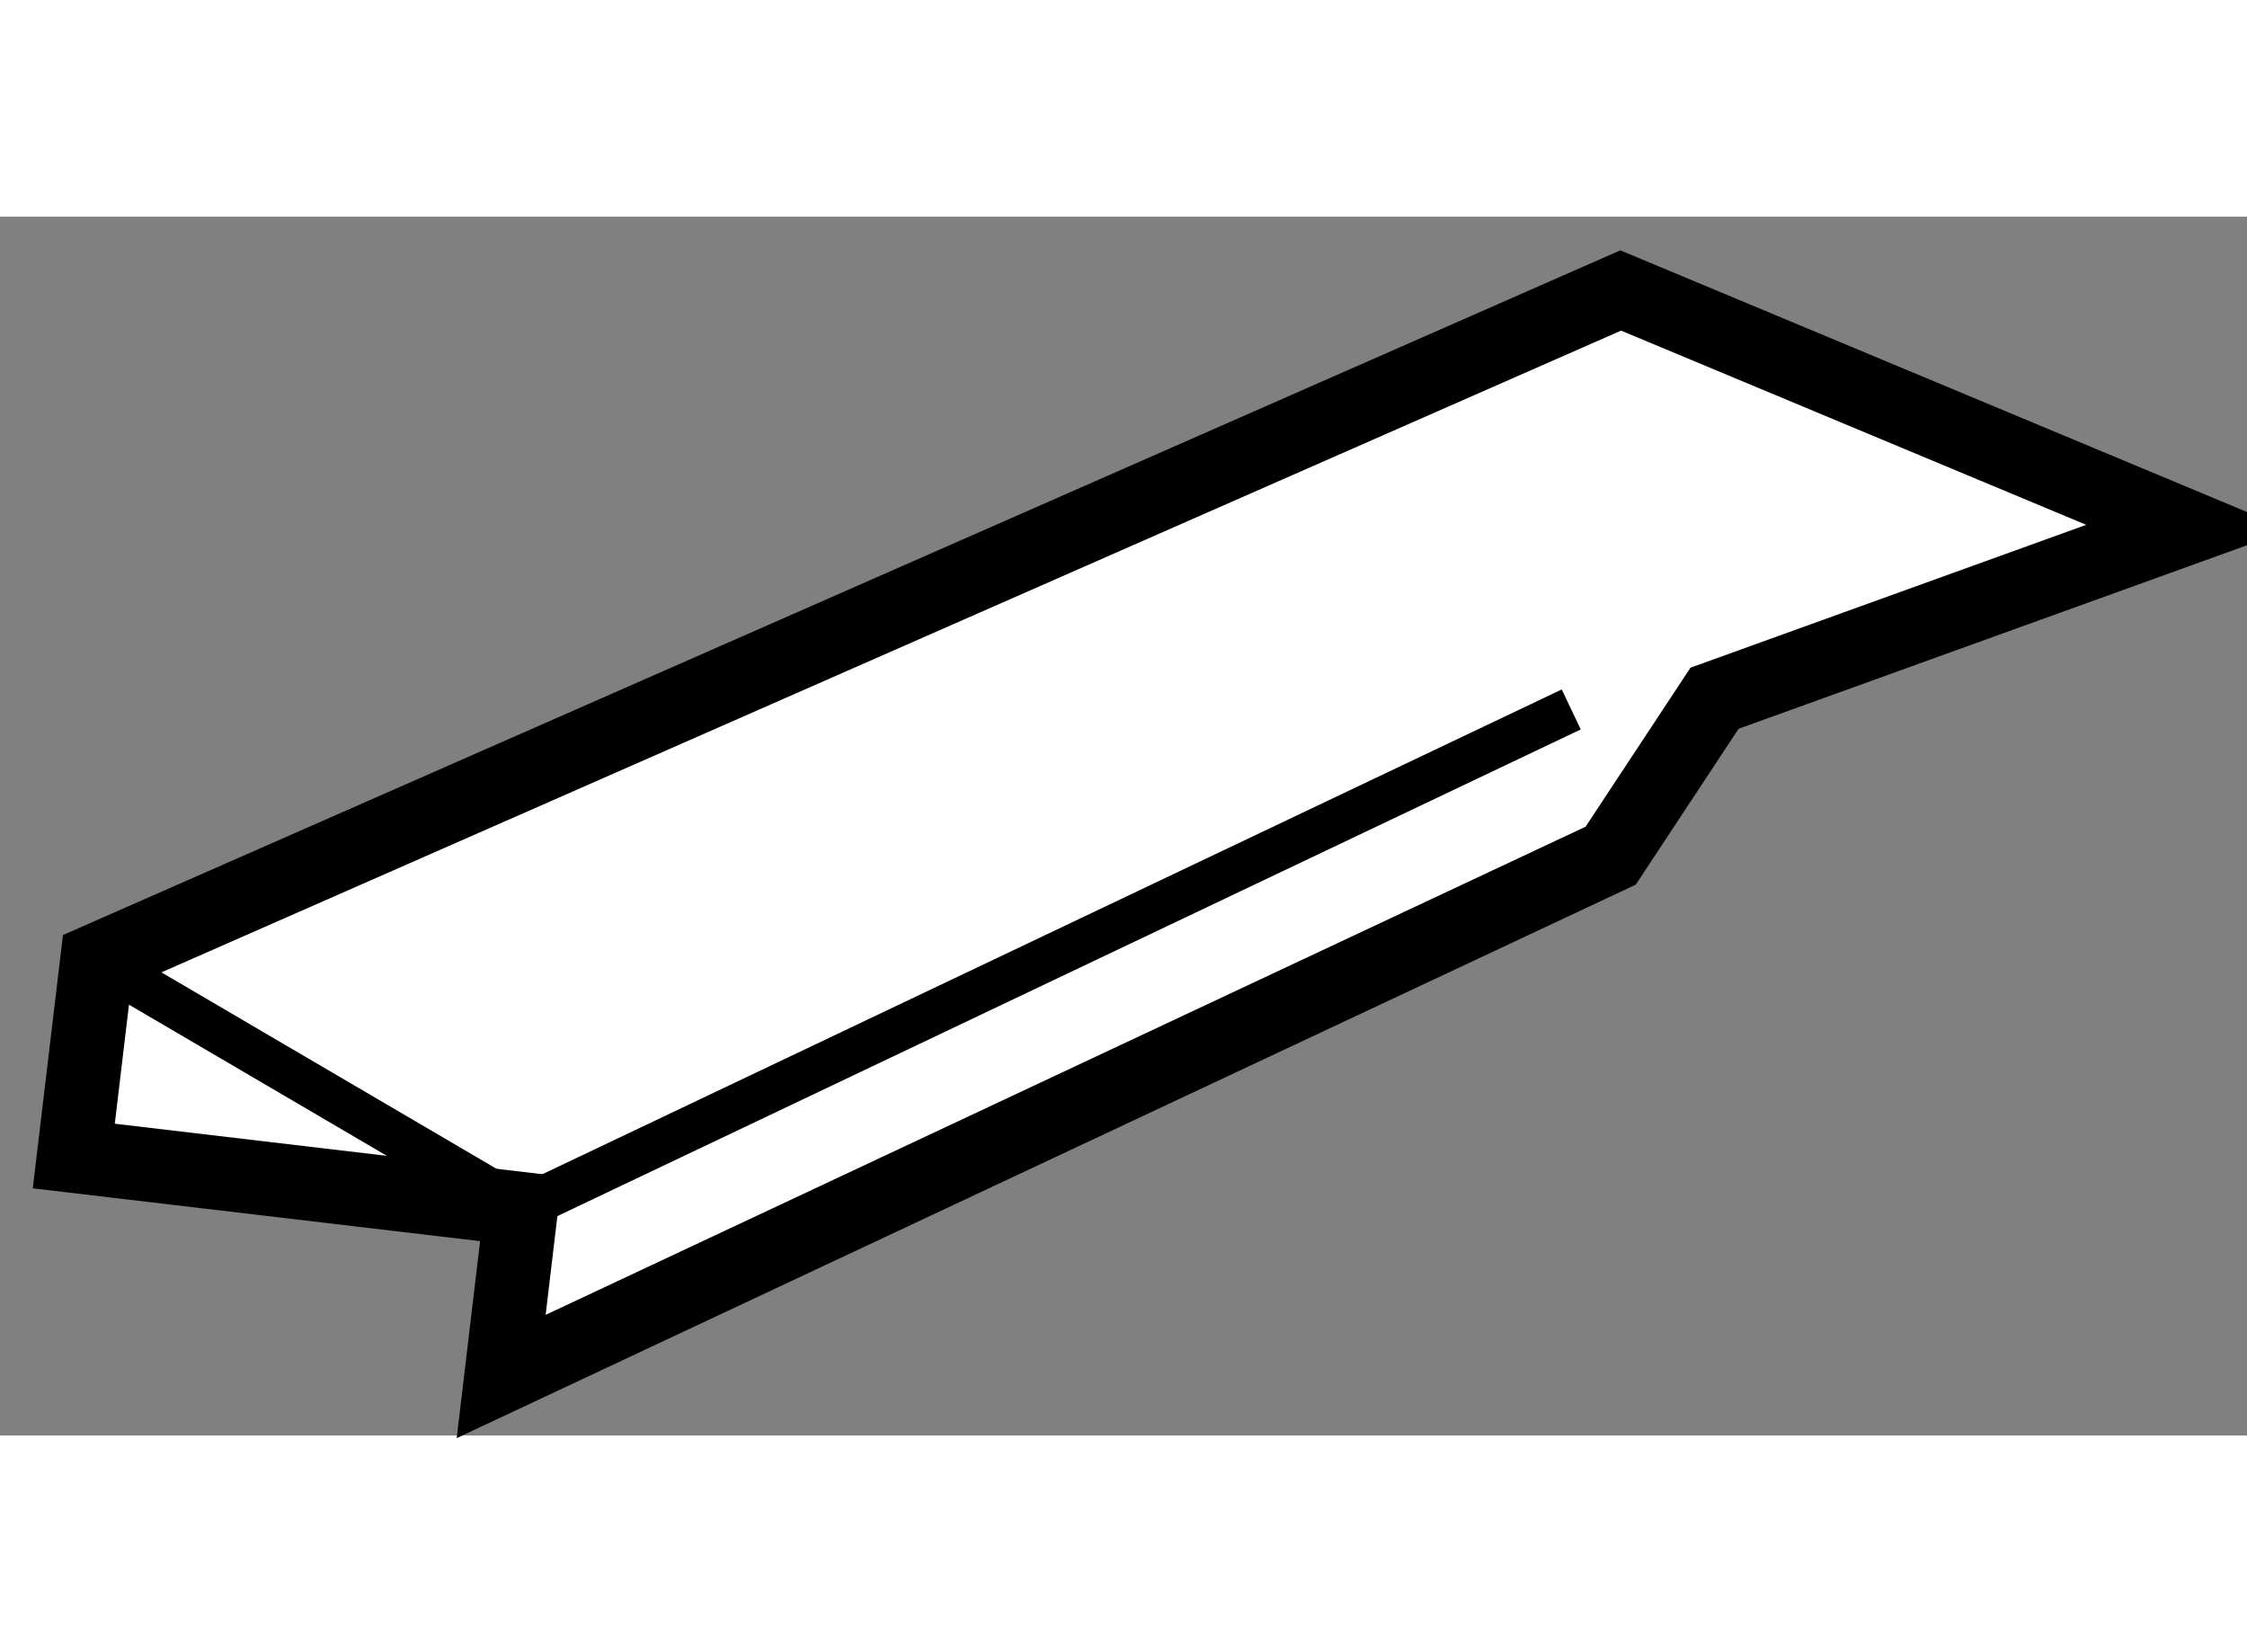 <?xml version="1.0" encoding="utf-8"?>
<!-- Generator: Adobe Illustrator 15.1.0, SVG Export Plug-In . SVG Version: 6.00 Build 0)  -->
<!DOCTYPE svg PUBLIC "-//W3C//DTD SVG 1.1//EN" "http://www.w3.org/Graphics/SVG/1.1/DTD/svg11.dtd">
<svg version="1.1" xmlns="http://www.w3.org/2000/svg" xmlns:xlink="http://www.w3.org/1999/xlink" x="0px" y="0px" width="244.8px"
	 height="180px" viewBox="119.94 20.118 15.226 8.259" enable-background="new 0 0 244.8 180" xml:space="preserve">
	
<rect x="119.94" y="20.118" width="15.226" height="8.259" fill="#808080" stroke="none"/>
	
<g><polygon fill="#FFFFFF" stroke="#000000" stroke-width="0.5" points="120.44,26.483 120.598,25.157 130.922,20.618 
				134.766,22.223 131.558,23.381 130.854,24.448 123.336,27.977 123.471,26.841 		"></polygon><polyline fill="none" stroke="#000000" stroke-width="0.3" points="120.598,25.157 123.471,26.841 130.587,23.457 		"></polyline></g>


</svg>